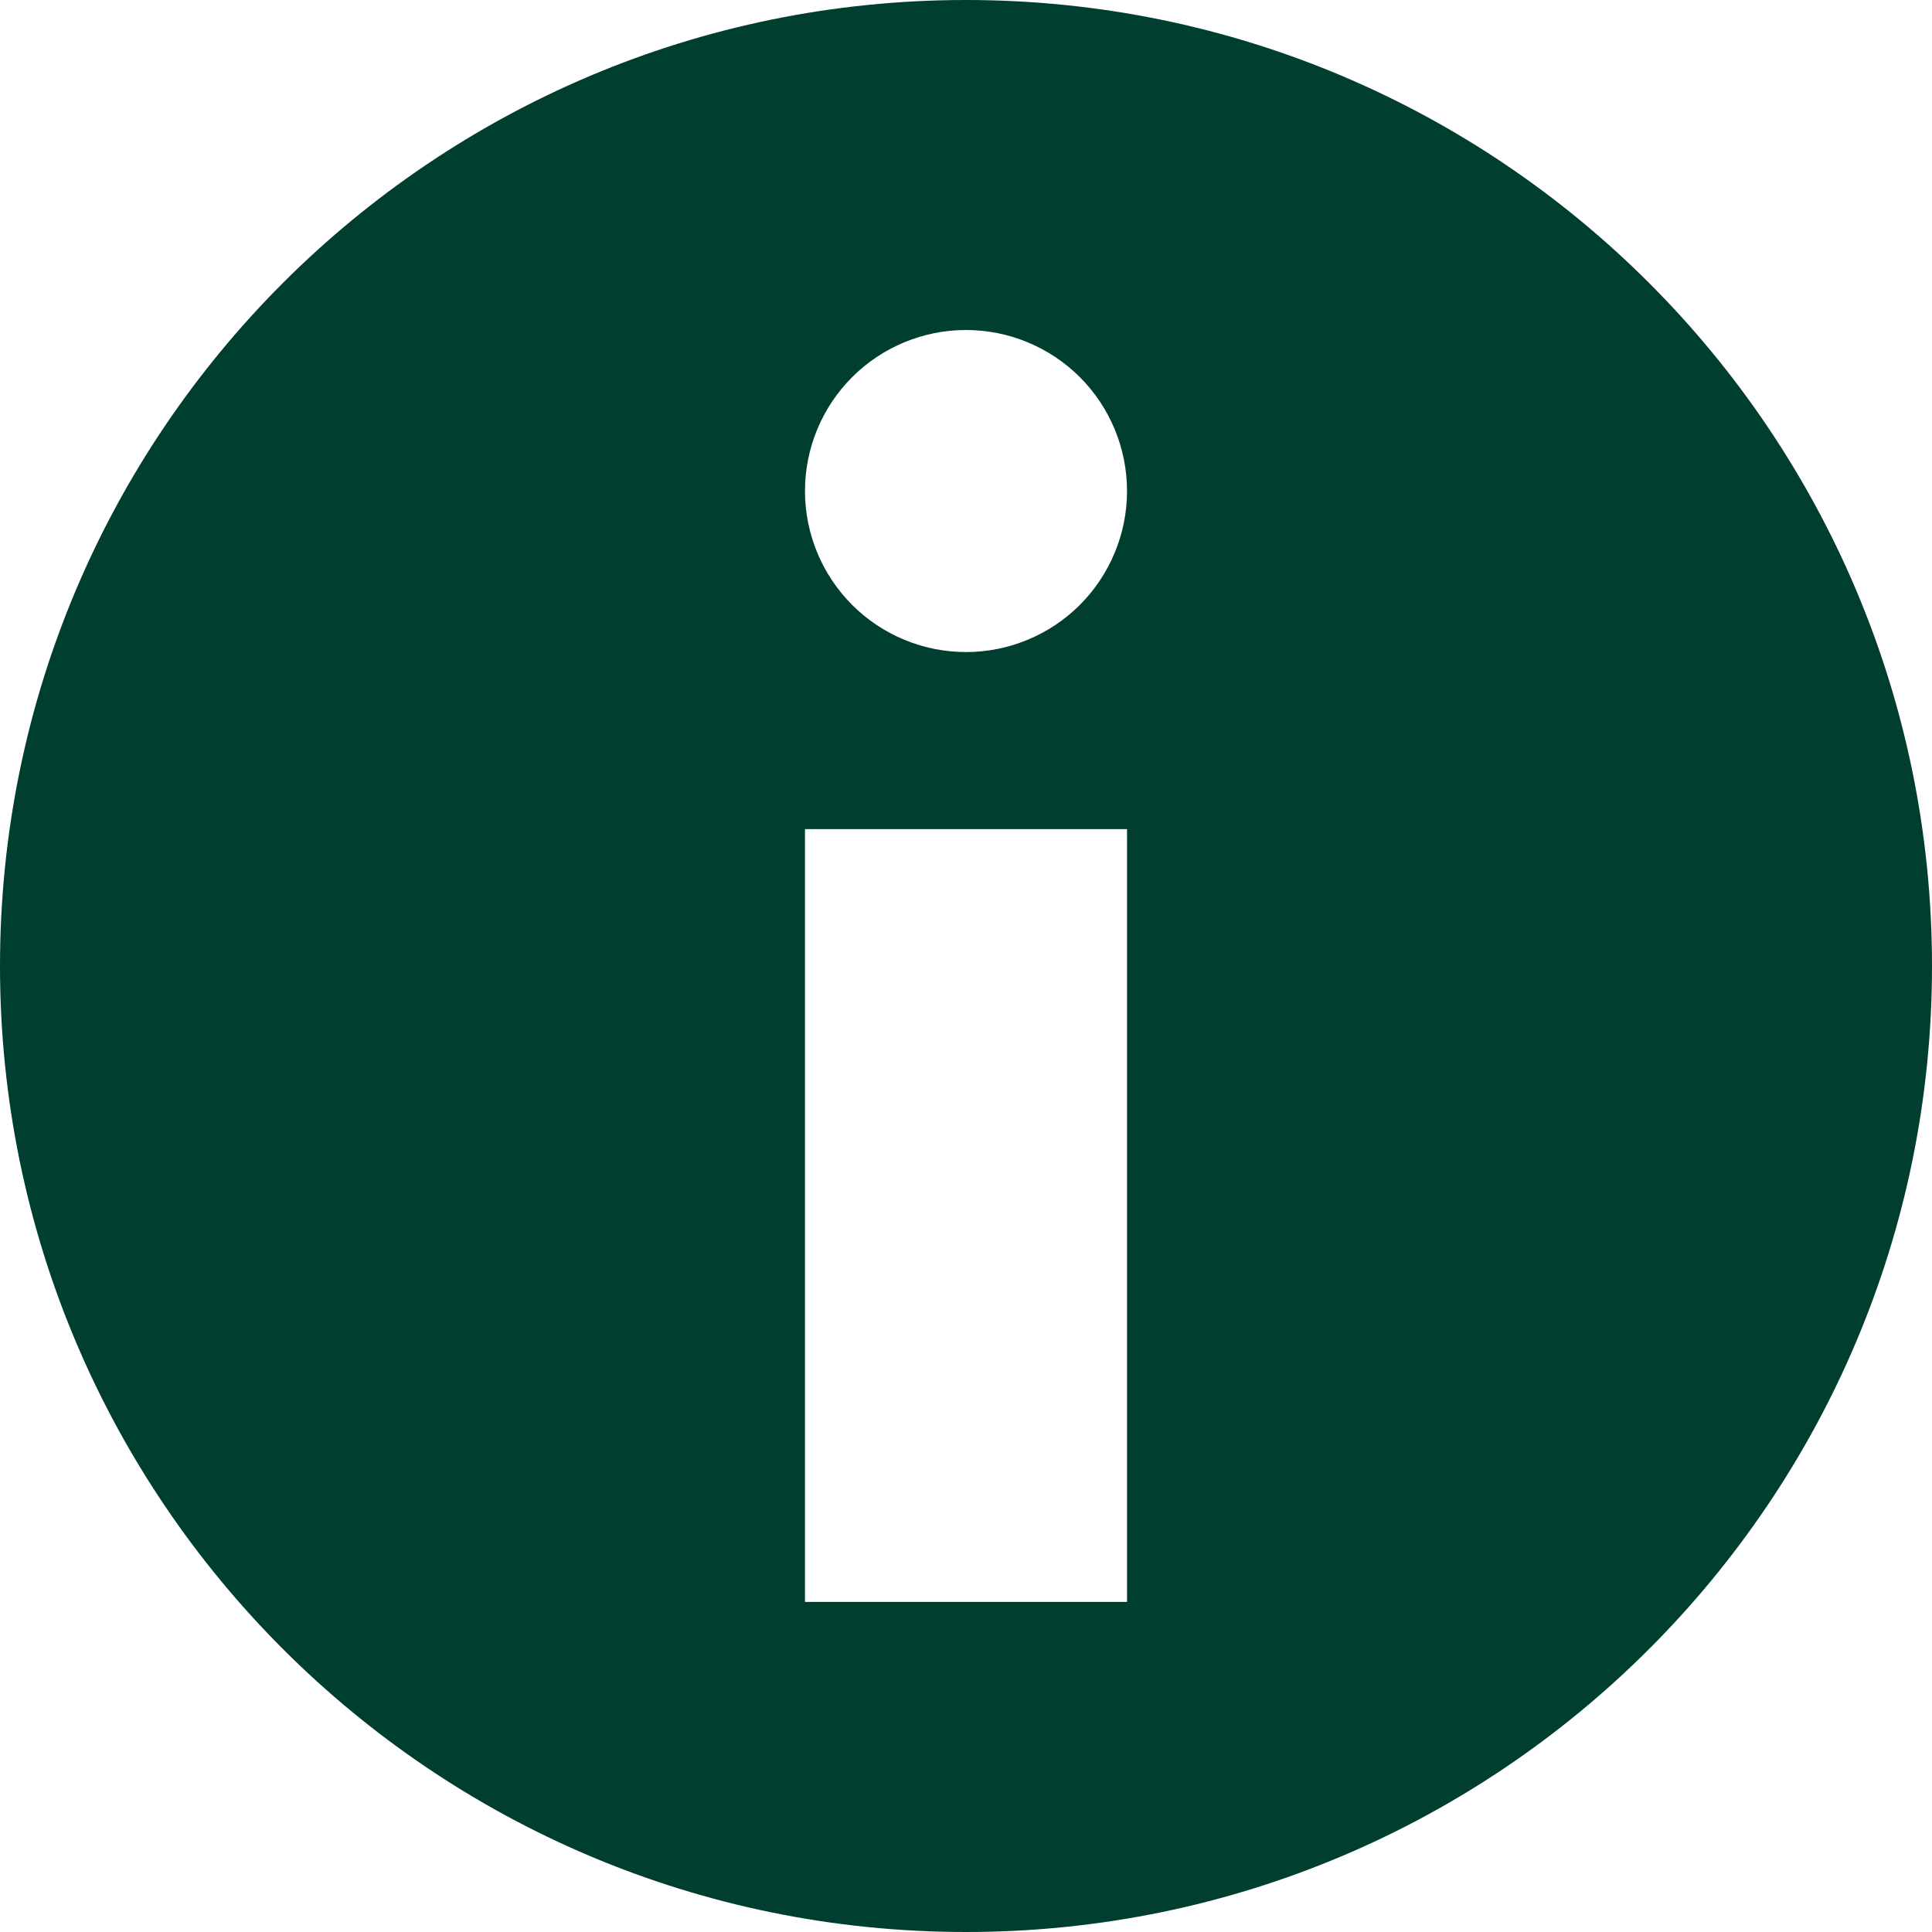 <?xml version="1.0" standalone="no"?>
<svg width="32" height="32" viewBox="0 0 32 32" fill="none" xmlns="http://www.w3.org/2000/svg">
<g clip-path="url(#clip0_1189_164)">
<path d="M16 -0C7.164 -0 0 7.163 0 16C0 24.836 7.164 32 16 32C24.836 32 32 24.836 32 16C32 7.163 24.836 -0 16 -0ZM18.667 26.533H13.333V13.733H18.667V26.533ZM16 10.8C15.293 10.8 14.614 10.519 14.114 10.019C13.614 9.518 13.333 8.84 13.333 8.133C13.333 7.426 13.614 6.747 14.114 6.247C14.614 5.747 15.293 5.466 16 5.466C16.707 5.466 17.386 5.747 17.886 6.247C18.386 6.747 18.667 7.426 18.667 8.133C18.667 8.84 18.386 9.518 17.886 10.019C17.386 10.519 16.707 10.8 16 10.8Z" fill="#003E30"/>
</g>
<defs>
<clipPath id="clip0_1189_164">
<rect width="32" height="32" fill="white"/>
</clipPath>
</defs>
</svg>

